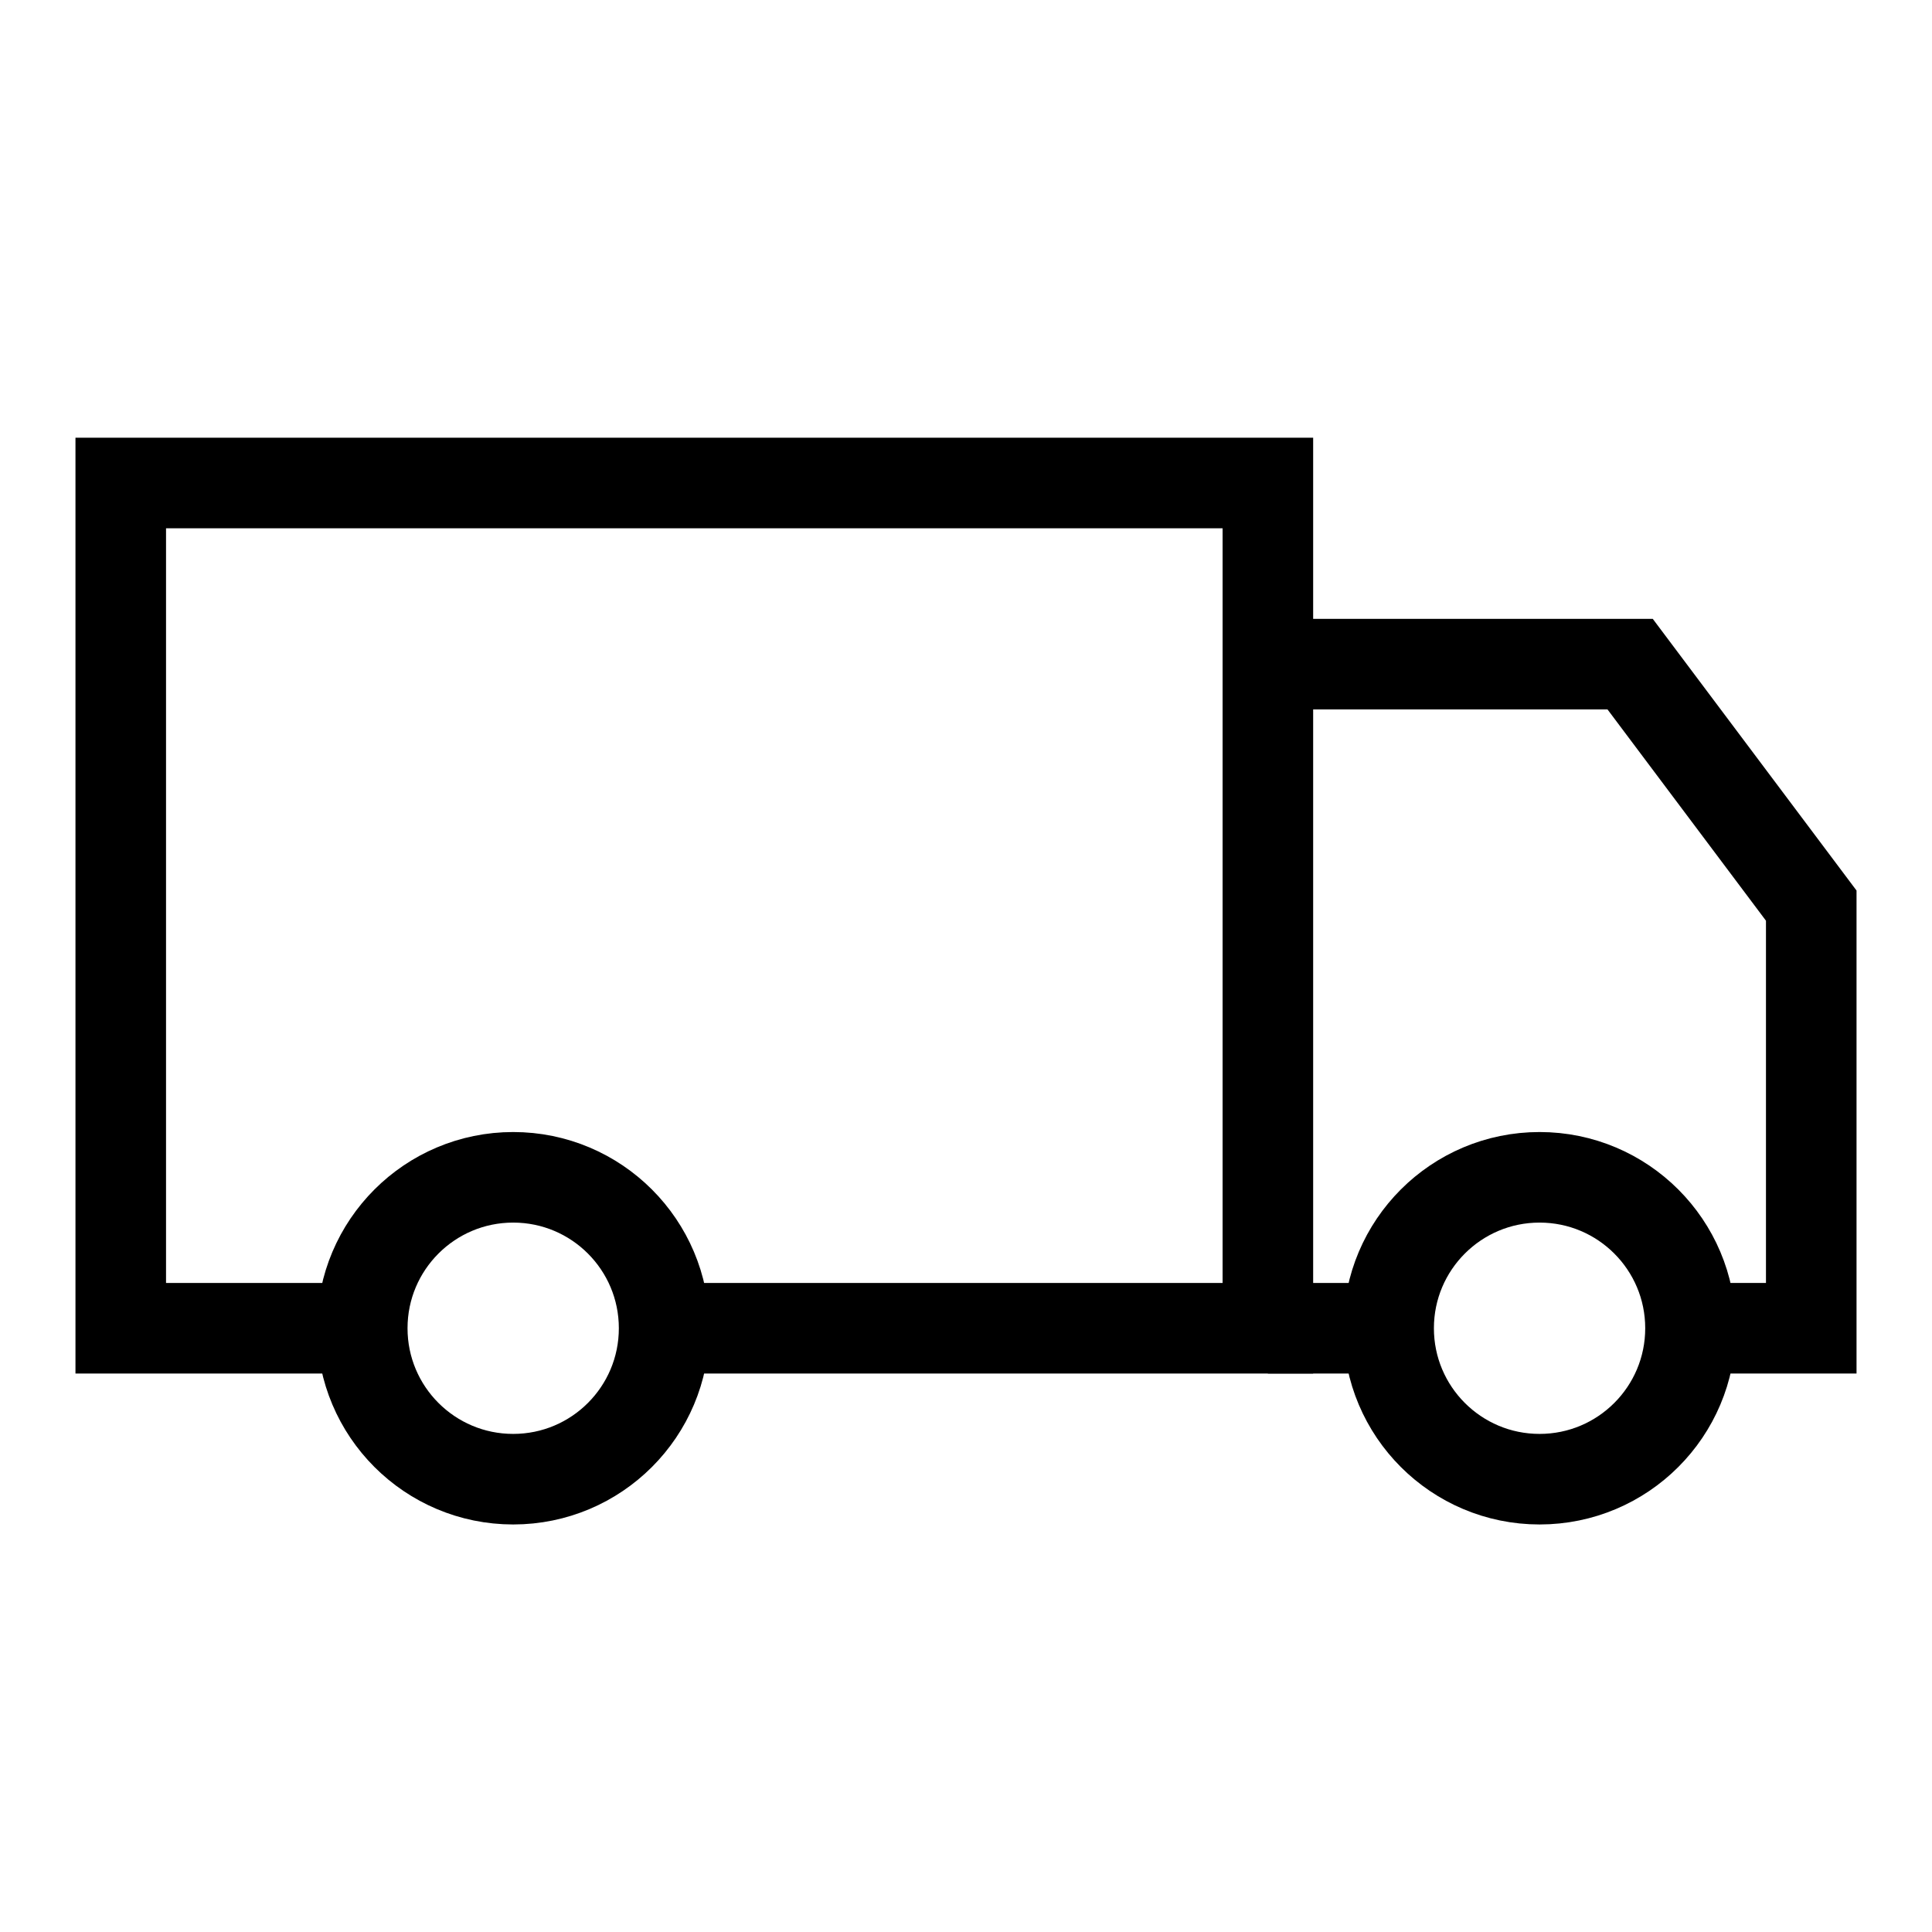 <?xml version="1.0" encoding="UTF-8"?>
<svg width="32px" height="32px" viewBox="0 0 32 32" version="1.1" xmlns="http://www.w3.org/2000/svg" xmlns:xlink="http://www.w3.org/1999/xlink">
    <title>icon/shipping</title>
    <g id="icon/shipping" stroke="none" stroke-width="1" fill="none" fill-rule="evenodd">
        <polyline id="Path" stroke="#000000" stroke-width="1.5" points="6 22 2 22 2 8 21 8 21 22 11 22"></polyline>
        <polyline id="Path-23" stroke="#000000" stroke-width="1.5" points="21 11 27 11 30 15 30 22 28 22"></polyline>
        <circle id="Oval" stroke="#000000" stroke-width="1.5" cx="8.5" cy="22" r="2.5"></circle>
        <circle id="Oval" stroke="#000000" stroke-width="1.5" cx="25.5" cy="22" r="2.5"></circle>
        <line x1="23" y1="22" x2="21" y2="22" id="Path-25" stroke="#000000" stroke-width="1.5"></line>
    </g>
</svg>